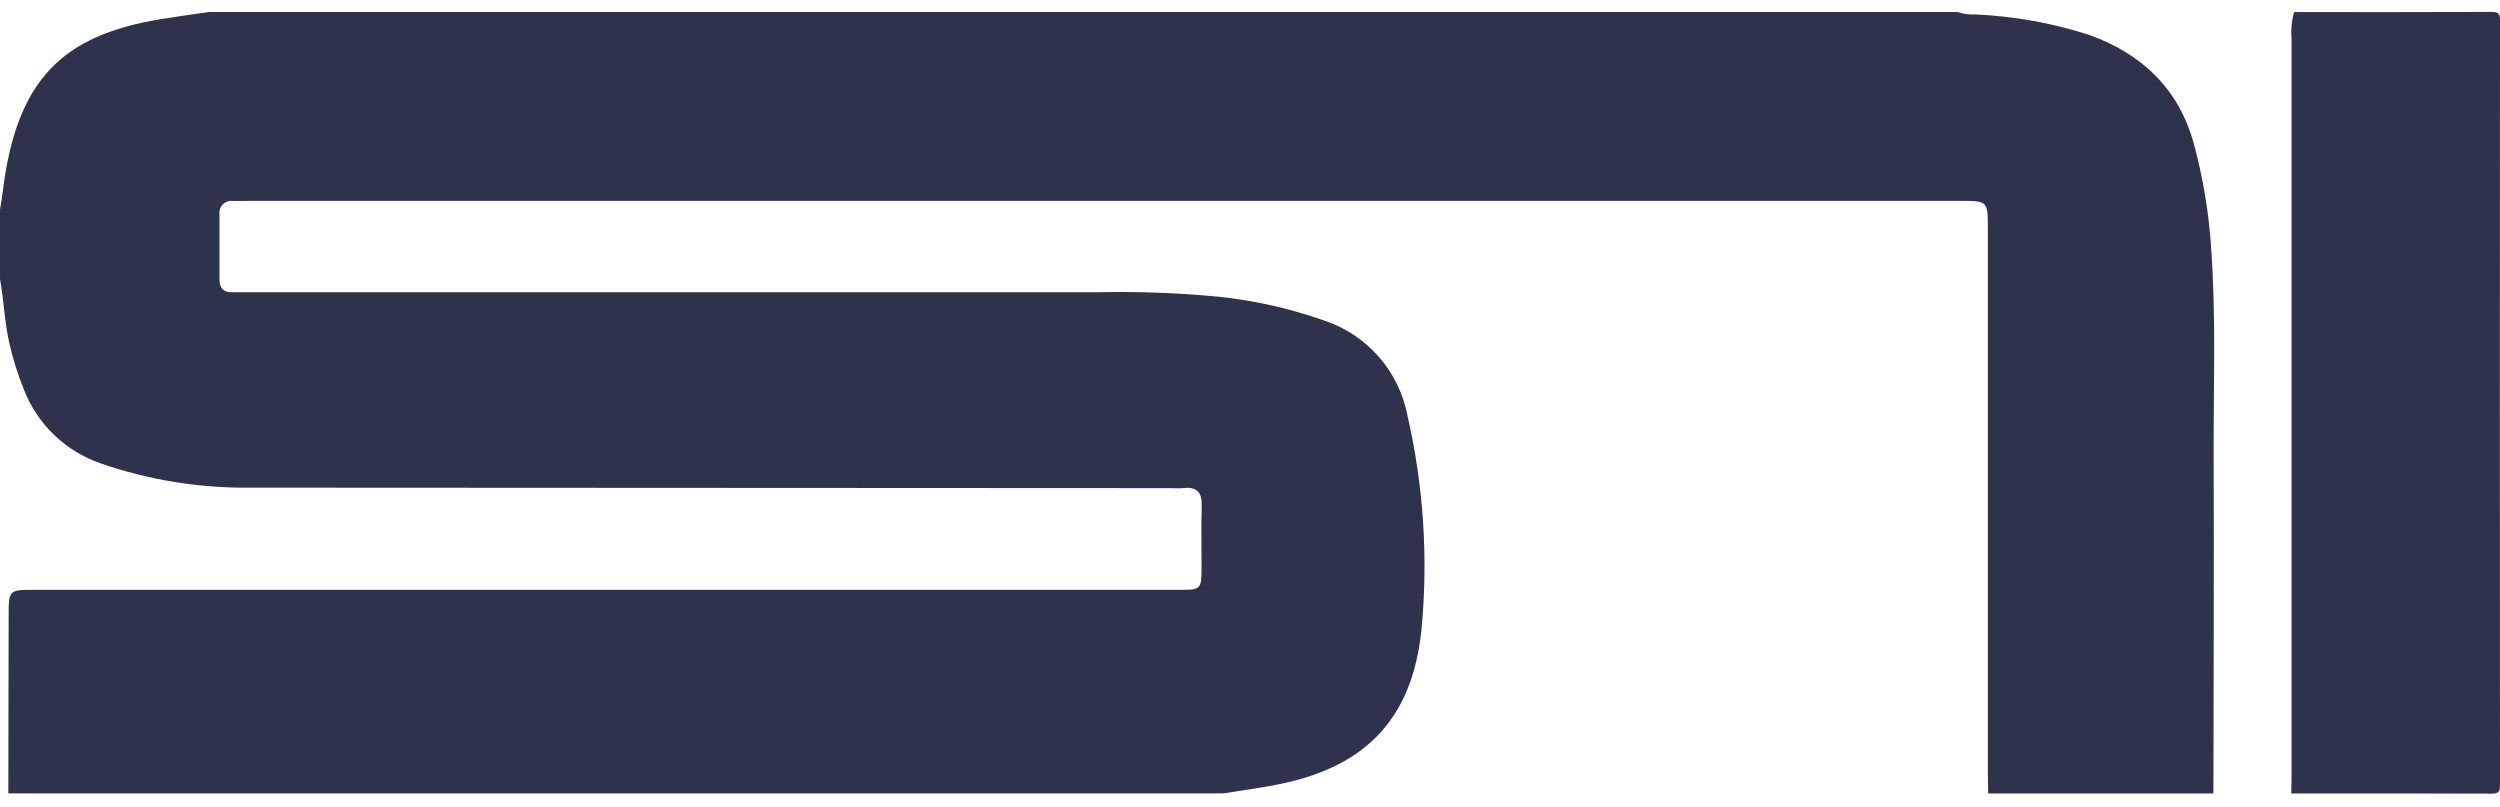 <?xml version="1.0" encoding="UTF-8"?> <svg xmlns="http://www.w3.org/2000/svg" width="96" height="31" viewBox="0 0 96 31" fill="none"><path d="M84.995 30.469H76.346C76.341 30.167 76.333 29.864 76.333 29.562C76.333 22.64 76.333 15.719 76.333 8.798C76.333 7.714 76.333 7.713 75.253 7.713H9.543C9.347 7.713 9.152 7.719 8.956 7.718C8.885 7.706 8.812 7.712 8.743 7.734C8.675 7.756 8.612 7.794 8.561 7.845C8.51 7.895 8.471 7.957 8.448 8.025C8.425 8.094 8.419 8.166 8.429 8.238C8.429 9.074 8.429 9.91 8.429 10.746C8.429 11.079 8.6 11.232 8.929 11.224C9.143 11.219 9.356 11.224 9.57 11.224C20.406 11.224 31.241 11.224 42.077 11.224C43.447 11.192 44.817 11.231 46.183 11.34C47.782 11.452 49.358 11.781 50.869 12.315C51.674 12.586 52.393 13.067 52.952 13.707C53.51 14.348 53.888 15.125 54.047 15.96C54.669 18.67 54.849 21.462 54.58 24.229C54.224 27.514 52.537 29.371 49.293 30.077C48.531 30.243 47.754 30.338 46.983 30.466H0.32C0.324 28.207 0.328 25.947 0.332 23.687C0.332 22.65 0.332 22.649 1.345 22.649H37.647C40.21 22.649 42.773 22.649 45.335 22.649C46.107 22.649 46.136 22.617 46.139 21.828C46.142 21.027 46.122 20.226 46.145 19.425C46.16 18.924 45.976 18.691 45.461 18.741C45.25 18.761 45.035 18.744 44.821 18.744C33.094 18.741 21.367 18.735 9.641 18.726C7.678 18.752 5.727 18.437 3.872 17.796C3.204 17.567 2.595 17.196 2.085 16.708C1.576 16.219 1.179 15.626 0.922 14.968C0.693 14.408 0.51 13.831 0.374 13.241C0.174 12.408 0.151 11.551 0 10.712V8.043C0.033 7.834 0.073 7.625 0.098 7.415C0.624 3.016 2.424 1.356 6.167 0.737C6.779 0.635 7.394 0.553 8.008 0.462H75.171C75.39 0.536 75.621 0.568 75.852 0.555C77.347 0.62 78.825 0.887 80.248 1.348C82.26 2.08 83.661 3.407 84.245 5.523C84.597 6.828 84.819 8.164 84.907 9.512C85.1 12.177 84.996 14.844 85.004 17.51C85.02 21.828 85 26.149 84.995 30.469Z" fill="#2E324D"></path><path d="M88.092 0.464C90.619 0.464 93.146 0.469 95.673 0.458C95.94 0.458 96 0.518 96 0.785C95.992 10.573 95.992 20.36 96 30.148C96 30.415 95.94 30.477 95.673 30.476C93.11 30.464 90.548 30.469 87.985 30.469C87.989 30.149 87.997 29.829 87.997 29.509C87.997 20.18 87.997 10.85 87.997 1.521C87.965 1.166 87.997 0.808 88.092 0.464Z" fill="#2E324D"></path></svg> 
